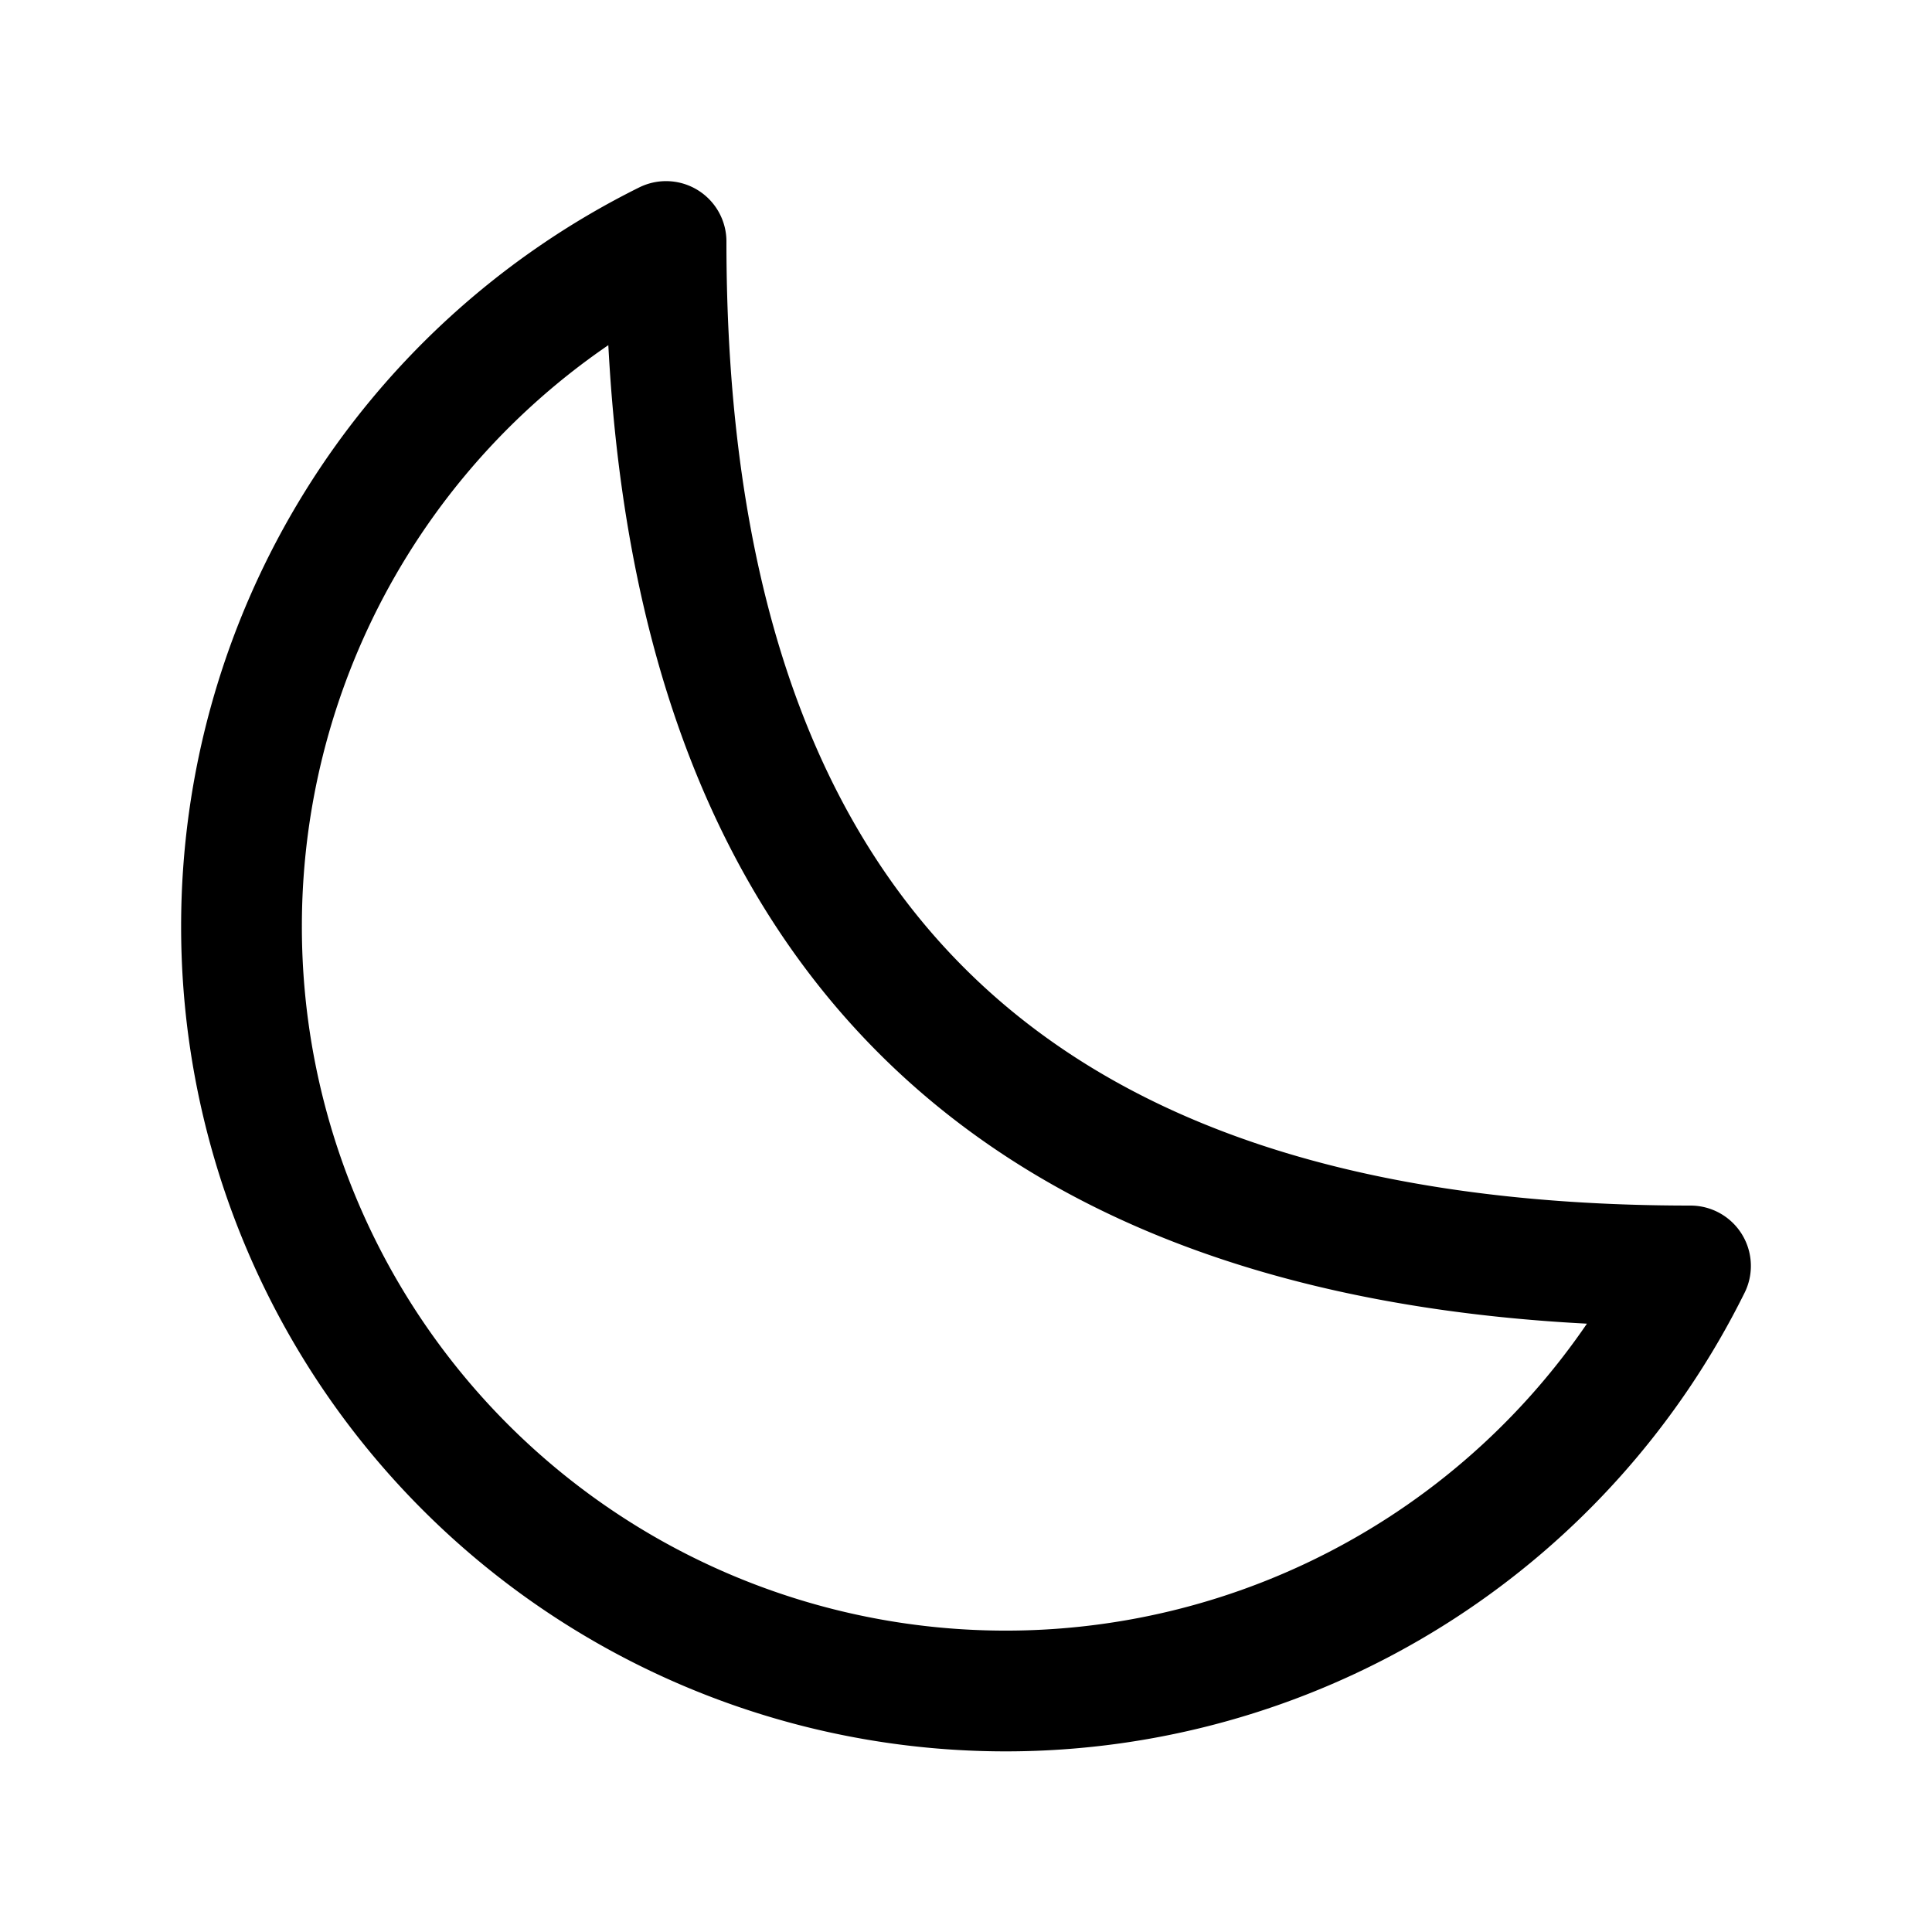 <?xml version="1.0" encoding="UTF-8"?> <svg xmlns="http://www.w3.org/2000/svg" width="24px" height="24px" fill="none" stroke-width="1.5" viewBox="0 0 24 24" color="#000000"><path stroke="#000000" stroke-width="1.5" stroke-linecap="round" stroke-linejoin="round" d="M3 11.507a9.493 9.493 0 0 0 18 4.219c-8.507 0-12.726-4.22-12.726-12.726A9.494 9.494 0 0 0 3 11.507Z"></path></svg> 